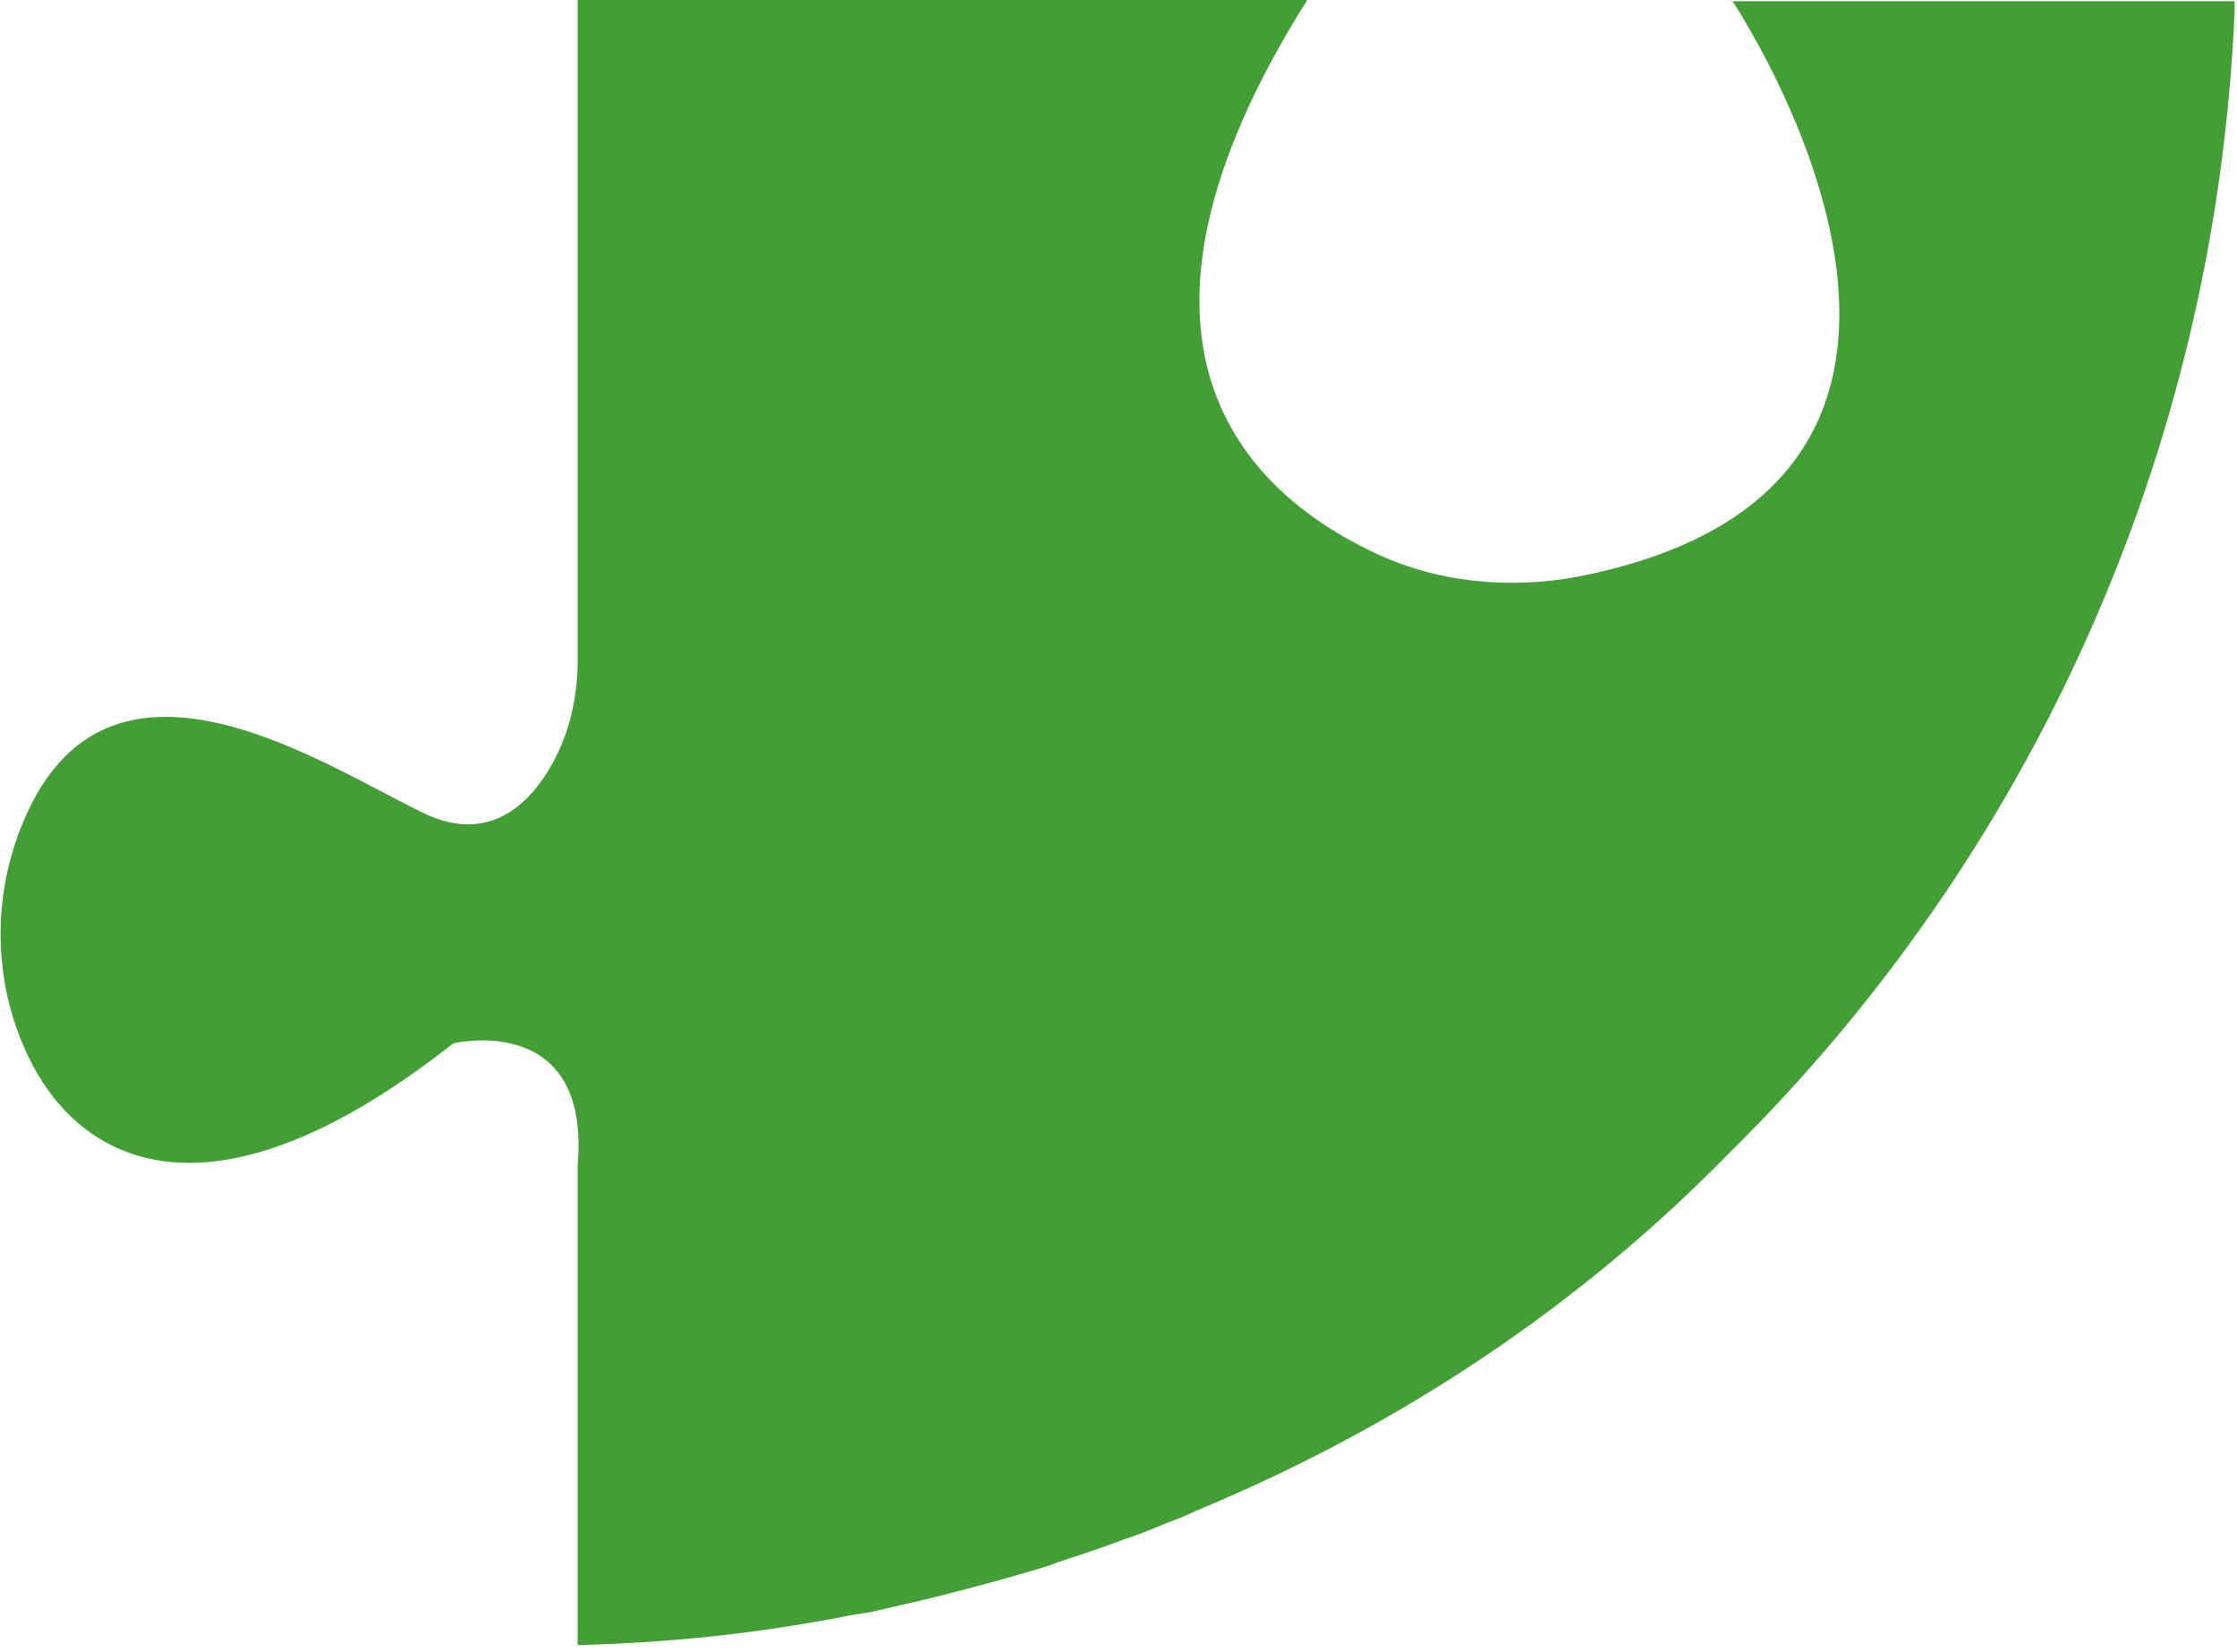 <?xml version="1.0" encoding="UTF-8"?> <svg xmlns="http://www.w3.org/2000/svg" xmlns:xlink="http://www.w3.org/1999/xlink" id="Слой_1" x="0px" y="0px" viewBox="0 0 185.5 137" style="enable-background:new 0 0 185.5 137;" xml:space="preserve"> <style type="text/css"> .st0{fill-rule:evenodd;clip-rule:evenodd;fill:#439F35;} </style> <path class="st0" d="M143.6,0c0,0,26.9,40-12.7,47.8c-5.8,1.1-11.9,0.5-17.2-2.1c-10.4-5-23.2-17.3-5.3-45.7H47.9v54.8 c0,3-0.7,6.1-2.2,8.7c-1.9,3.3-5.2,6.4-10.4,4c-8.2-3.9-25.7-15.9-33-0.2c-3,6.4-3,13.9,0,20.2c3.8,8.1,14.2,15.6,35.3-1 c0,0,11.4-2.7,10.3,10.1v39.8c7.9-0.2,15.2-1,22.8-2.5c0.7-0.1,1.4-0.2,2.2-0.4c1.3-0.3,2.6-0.6,3.9-0.9c3.2-0.8,6.7-1.7,10.2-2.8 c1.3-0.5,2.7-0.9,4.1-1.4c0.9-0.3,1.9-0.7,2.8-1s1.8-0.7,2.8-1.1c0.8-0.3,1.6-0.6,2.4-1c14.5-6,30.2-15.3,44.2-29.6 c0.1-0.1,0.1-0.1,0.2-0.2c24.6-24.3,40.2-57.6,41.8-94.5l0,0c0-0.3,0-0.6,0-0.9h-41.7V0z"></path> </svg> 